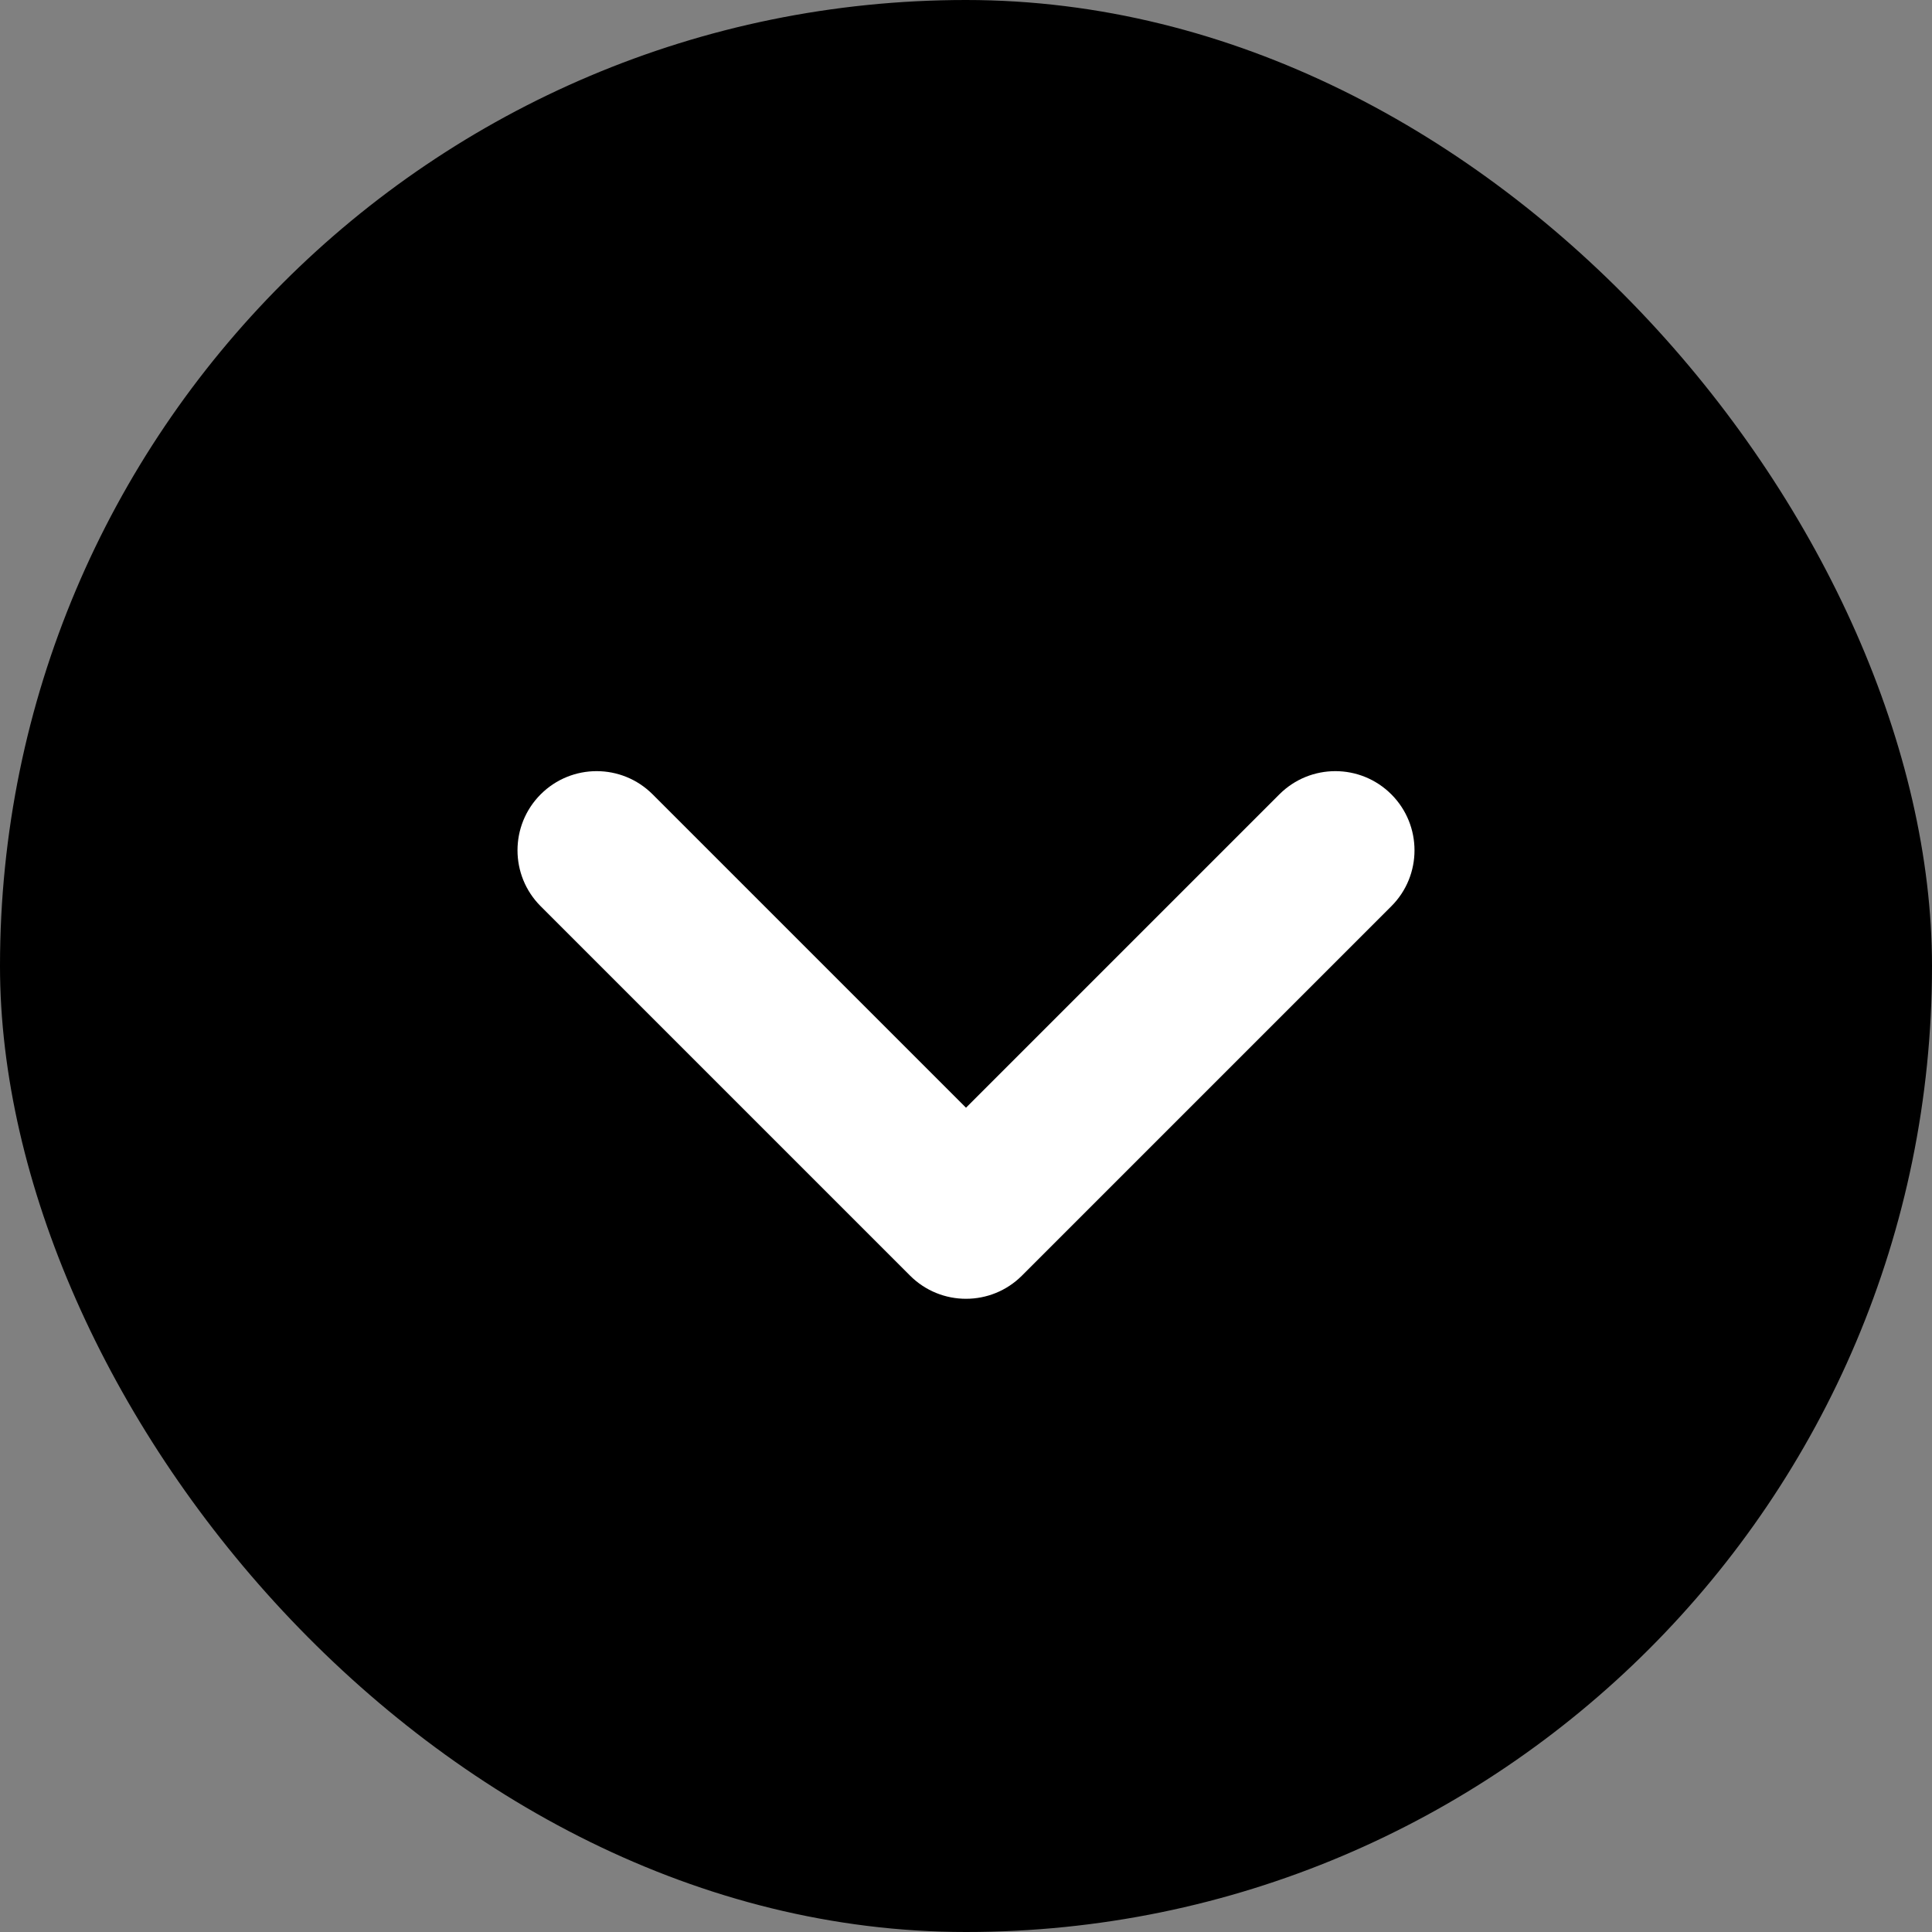 <svg xmlns="http://www.w3.org/2000/svg" width="28" height="28" viewBox="0 0 28 28" fill="none"><rect x="0" y="0" width="28" height="28" fill="#808080" stroke="none"/><rect width="28" height="28" rx="14" fill="currentColor"></rect><path fill-rule="evenodd" clip-rule="evenodd" d="M7.836 11.512C8.284 11.064 9.01 11.064 9.458 11.512L14 16.054L18.542 11.512C18.99 11.064 19.716 11.064 20.164 11.512C20.612 11.96 20.612 12.687 20.164 13.134L14.811 18.487C14.363 18.935 13.637 18.935 13.189 18.487L7.836 13.134C7.388 12.687 7.388 11.96 7.836 11.512Z" fill="white"></path></svg>